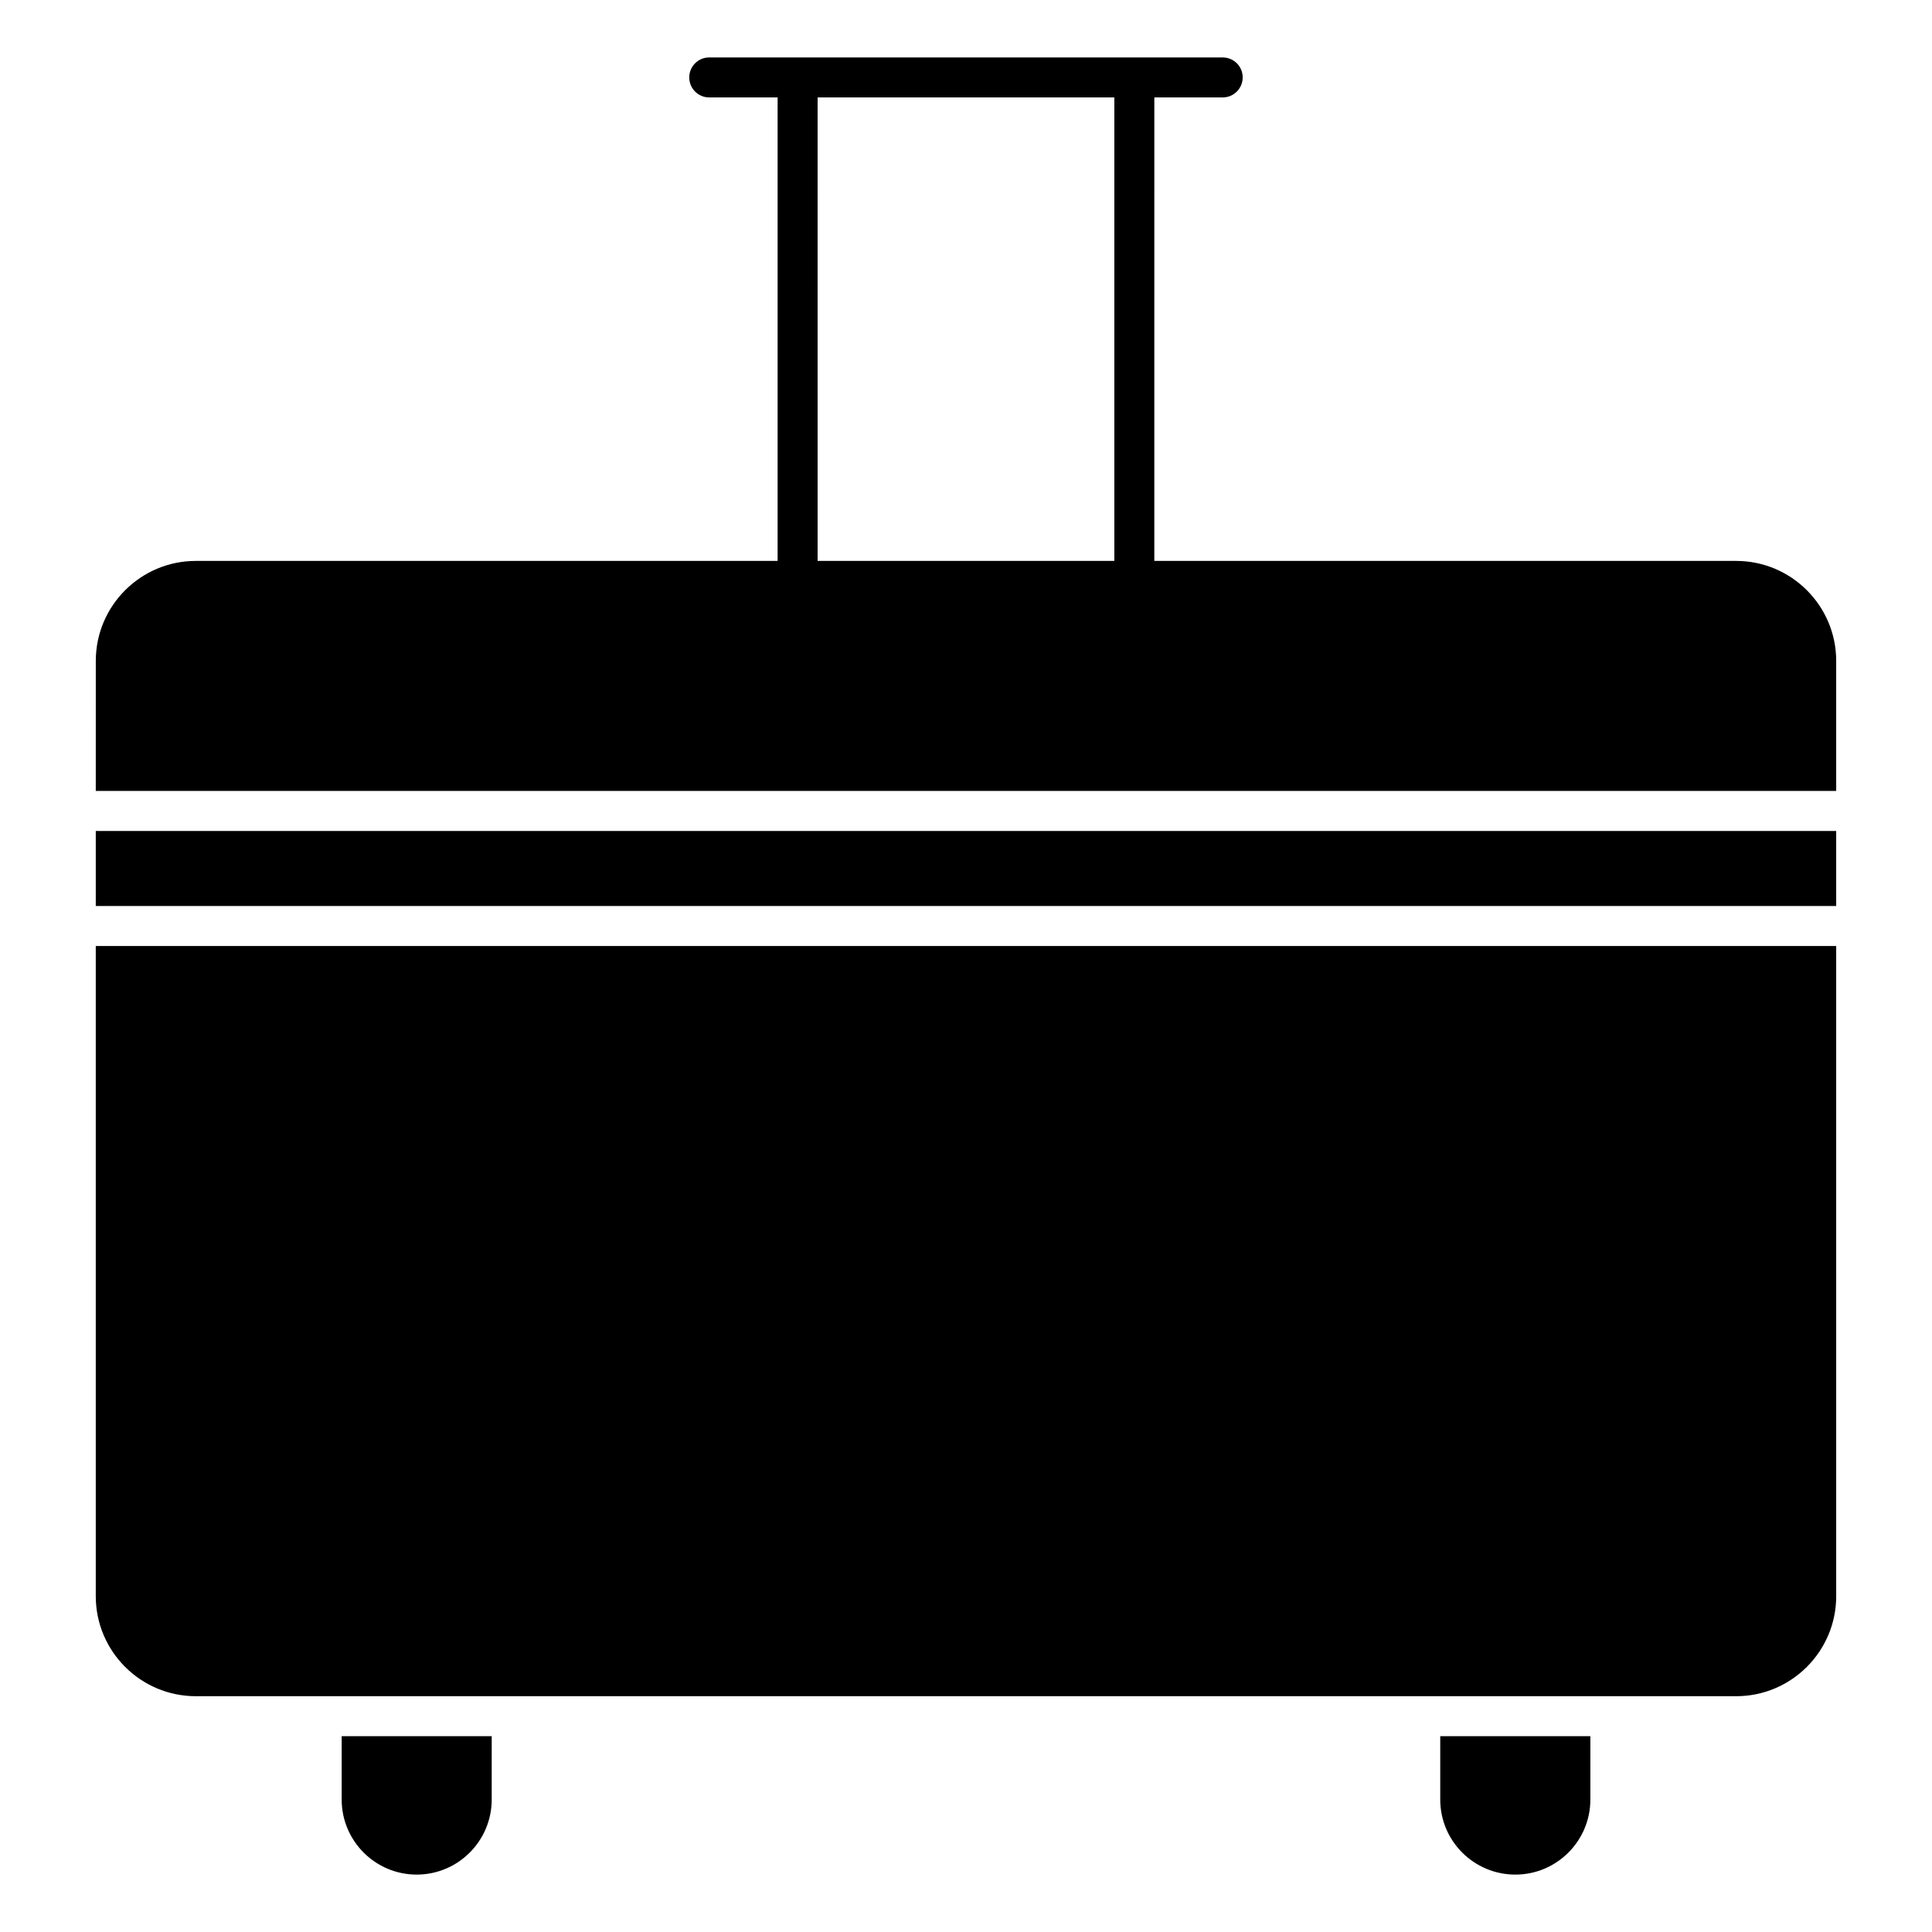 <?xml version="1.0" encoding="UTF-8"?>
<!-- Uploaded to: ICON Repo, www.svgrepo.com, Generator: ICON Repo Mixer Tools -->
<svg fill="#000000" width="800px" height="800px" version="1.1" viewBox="144 144 512 512" xmlns="http://www.w3.org/2000/svg">
 <g>
  <path d="m468.03 159.22h-136.07c-2.934 0-5.301 2.367-5.301 5.301 0 2.934 2.367 5.301 5.301 5.301h18.117v128.13c0 2.934 2.367 5.301 5.301 5.301 2.934 0 5.301-2.367 5.301-5.301l-0.004-128.13h78.633v128.13c0 2.934 2.379 5.301 5.309 5.301 2.934 0 5.289-2.367 5.289-5.301l0.004-128.13h18.105c2.934 0 5.309-2.367 5.309-5.301 0.016-2.93-2.363-5.297-5.297-5.297z"/>
  <path d="m565.45 604.11h-39.77v16.797c0 10.965 8.918 19.879 19.902 19.879 10.965 0 19.879-8.918 19.879-19.879v-16.797z"/>
  <path d="m630.61 394.7h-461.23v172.3c0 14.621 11.891 26.512 26.512 26.512h408.21c14.621 0 26.512-11.891 26.512-26.512z"/>
  <path d="m169.38 353.61h461.23v-34.461c0-14.609-11.891-26.5-26.512-26.5h-408.2c-14.621 0-26.512 11.891-26.512 26.5z"/>
  <path d="m169.38 364.22h461.23v19.879h-461.23z"/>
  <path d="m274.31 604.11h-39.762v16.797c0 10.965 8.918 19.879 19.879 19.879 10.965 0 19.879-8.918 19.879-19.879z"/>
 </g>
</svg>
